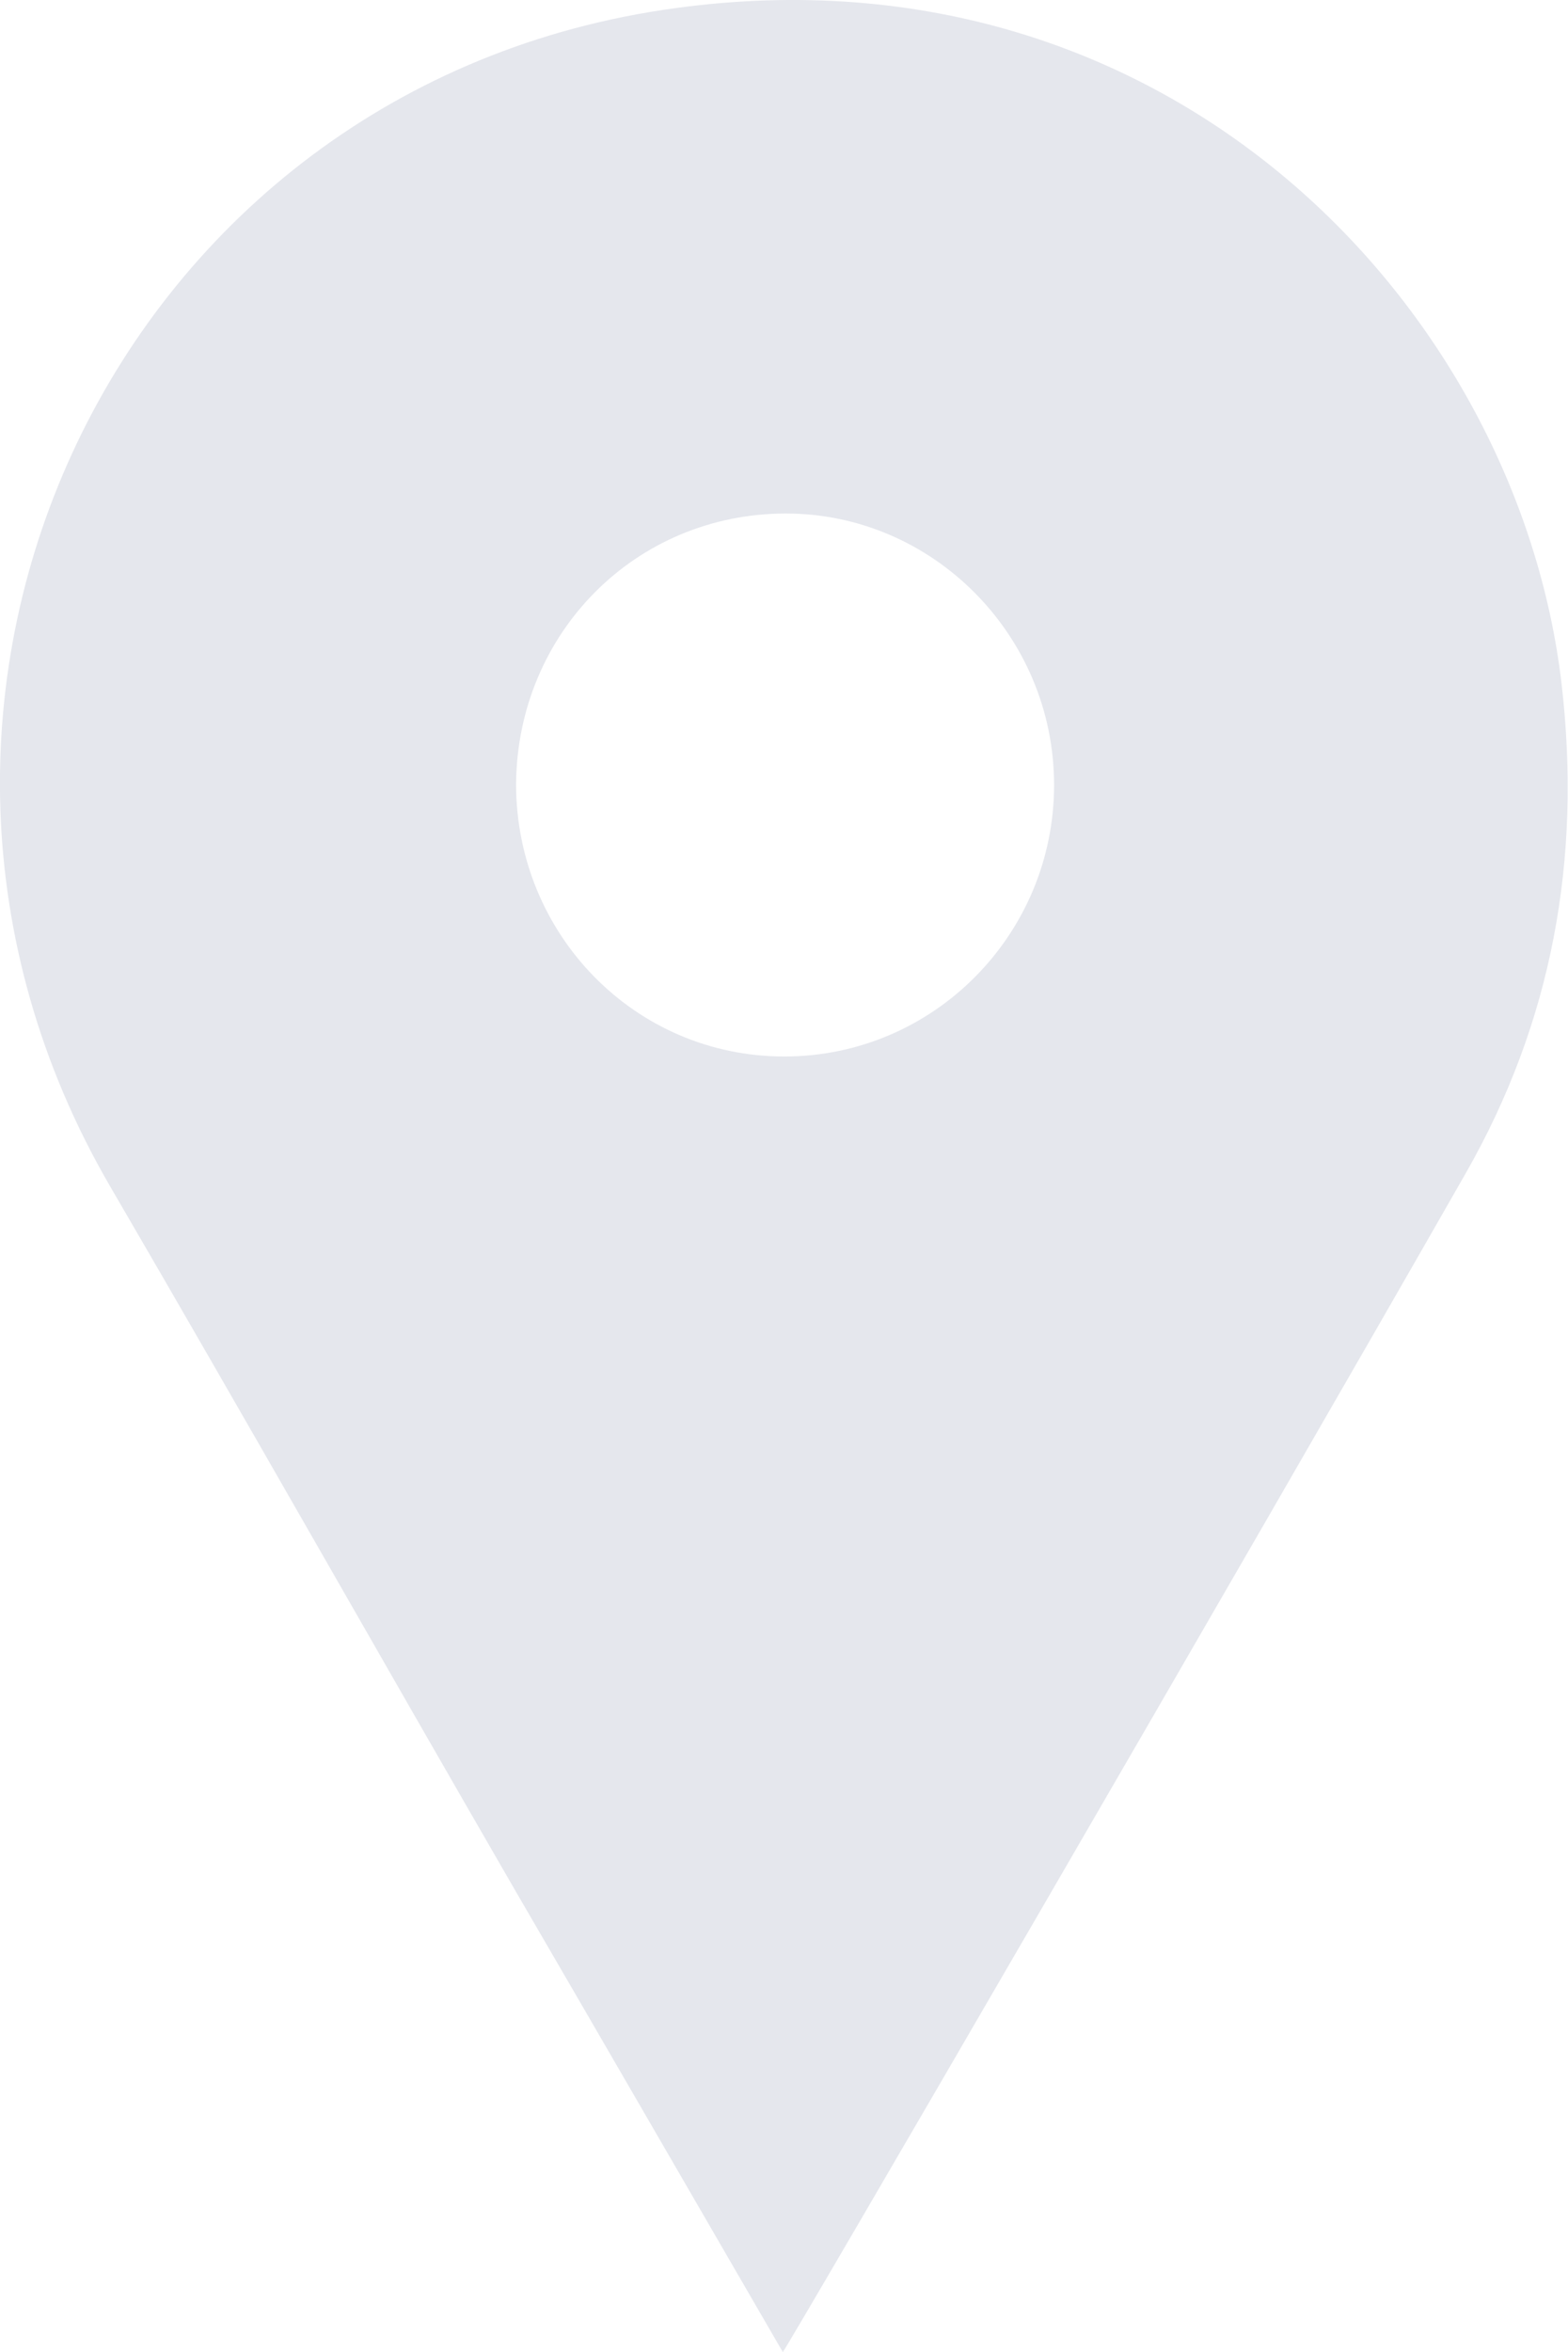 <svg xmlns="http://www.w3.org/2000/svg" id="Livello_2" data-name="Livello 2" viewBox="0 0 29.29 43.92"><defs><style>      .cls-1 {        fill: #e5e7ed;        stroke-width: 0px;      }    </style></defs><g id="titoli_new" data-name="titoli new"><path class="cls-1" d="M14.62,43.92c-1.7-2.93-3.34-5.77-5.01-8.64-2.52-4.36-5.01-8.76-7.55-13.12C-3.24,13.06,2.18,1.56,12.63.15c9.25-1.26,15.72,5.62,16.54,12.62.38,3.28-.18,6.32-1.79,9.14-4.13,7.23-12.62,21.84-12.76,22.02ZM9.64,14.64c0,2.81,2.22,5.09,5.01,5.09s5.04-2.28,5.04-5.07-2.26-5.07-5.01-5.07c-2.81,0-5.01,2.23-5.04,5.04Z"></path></g></svg>